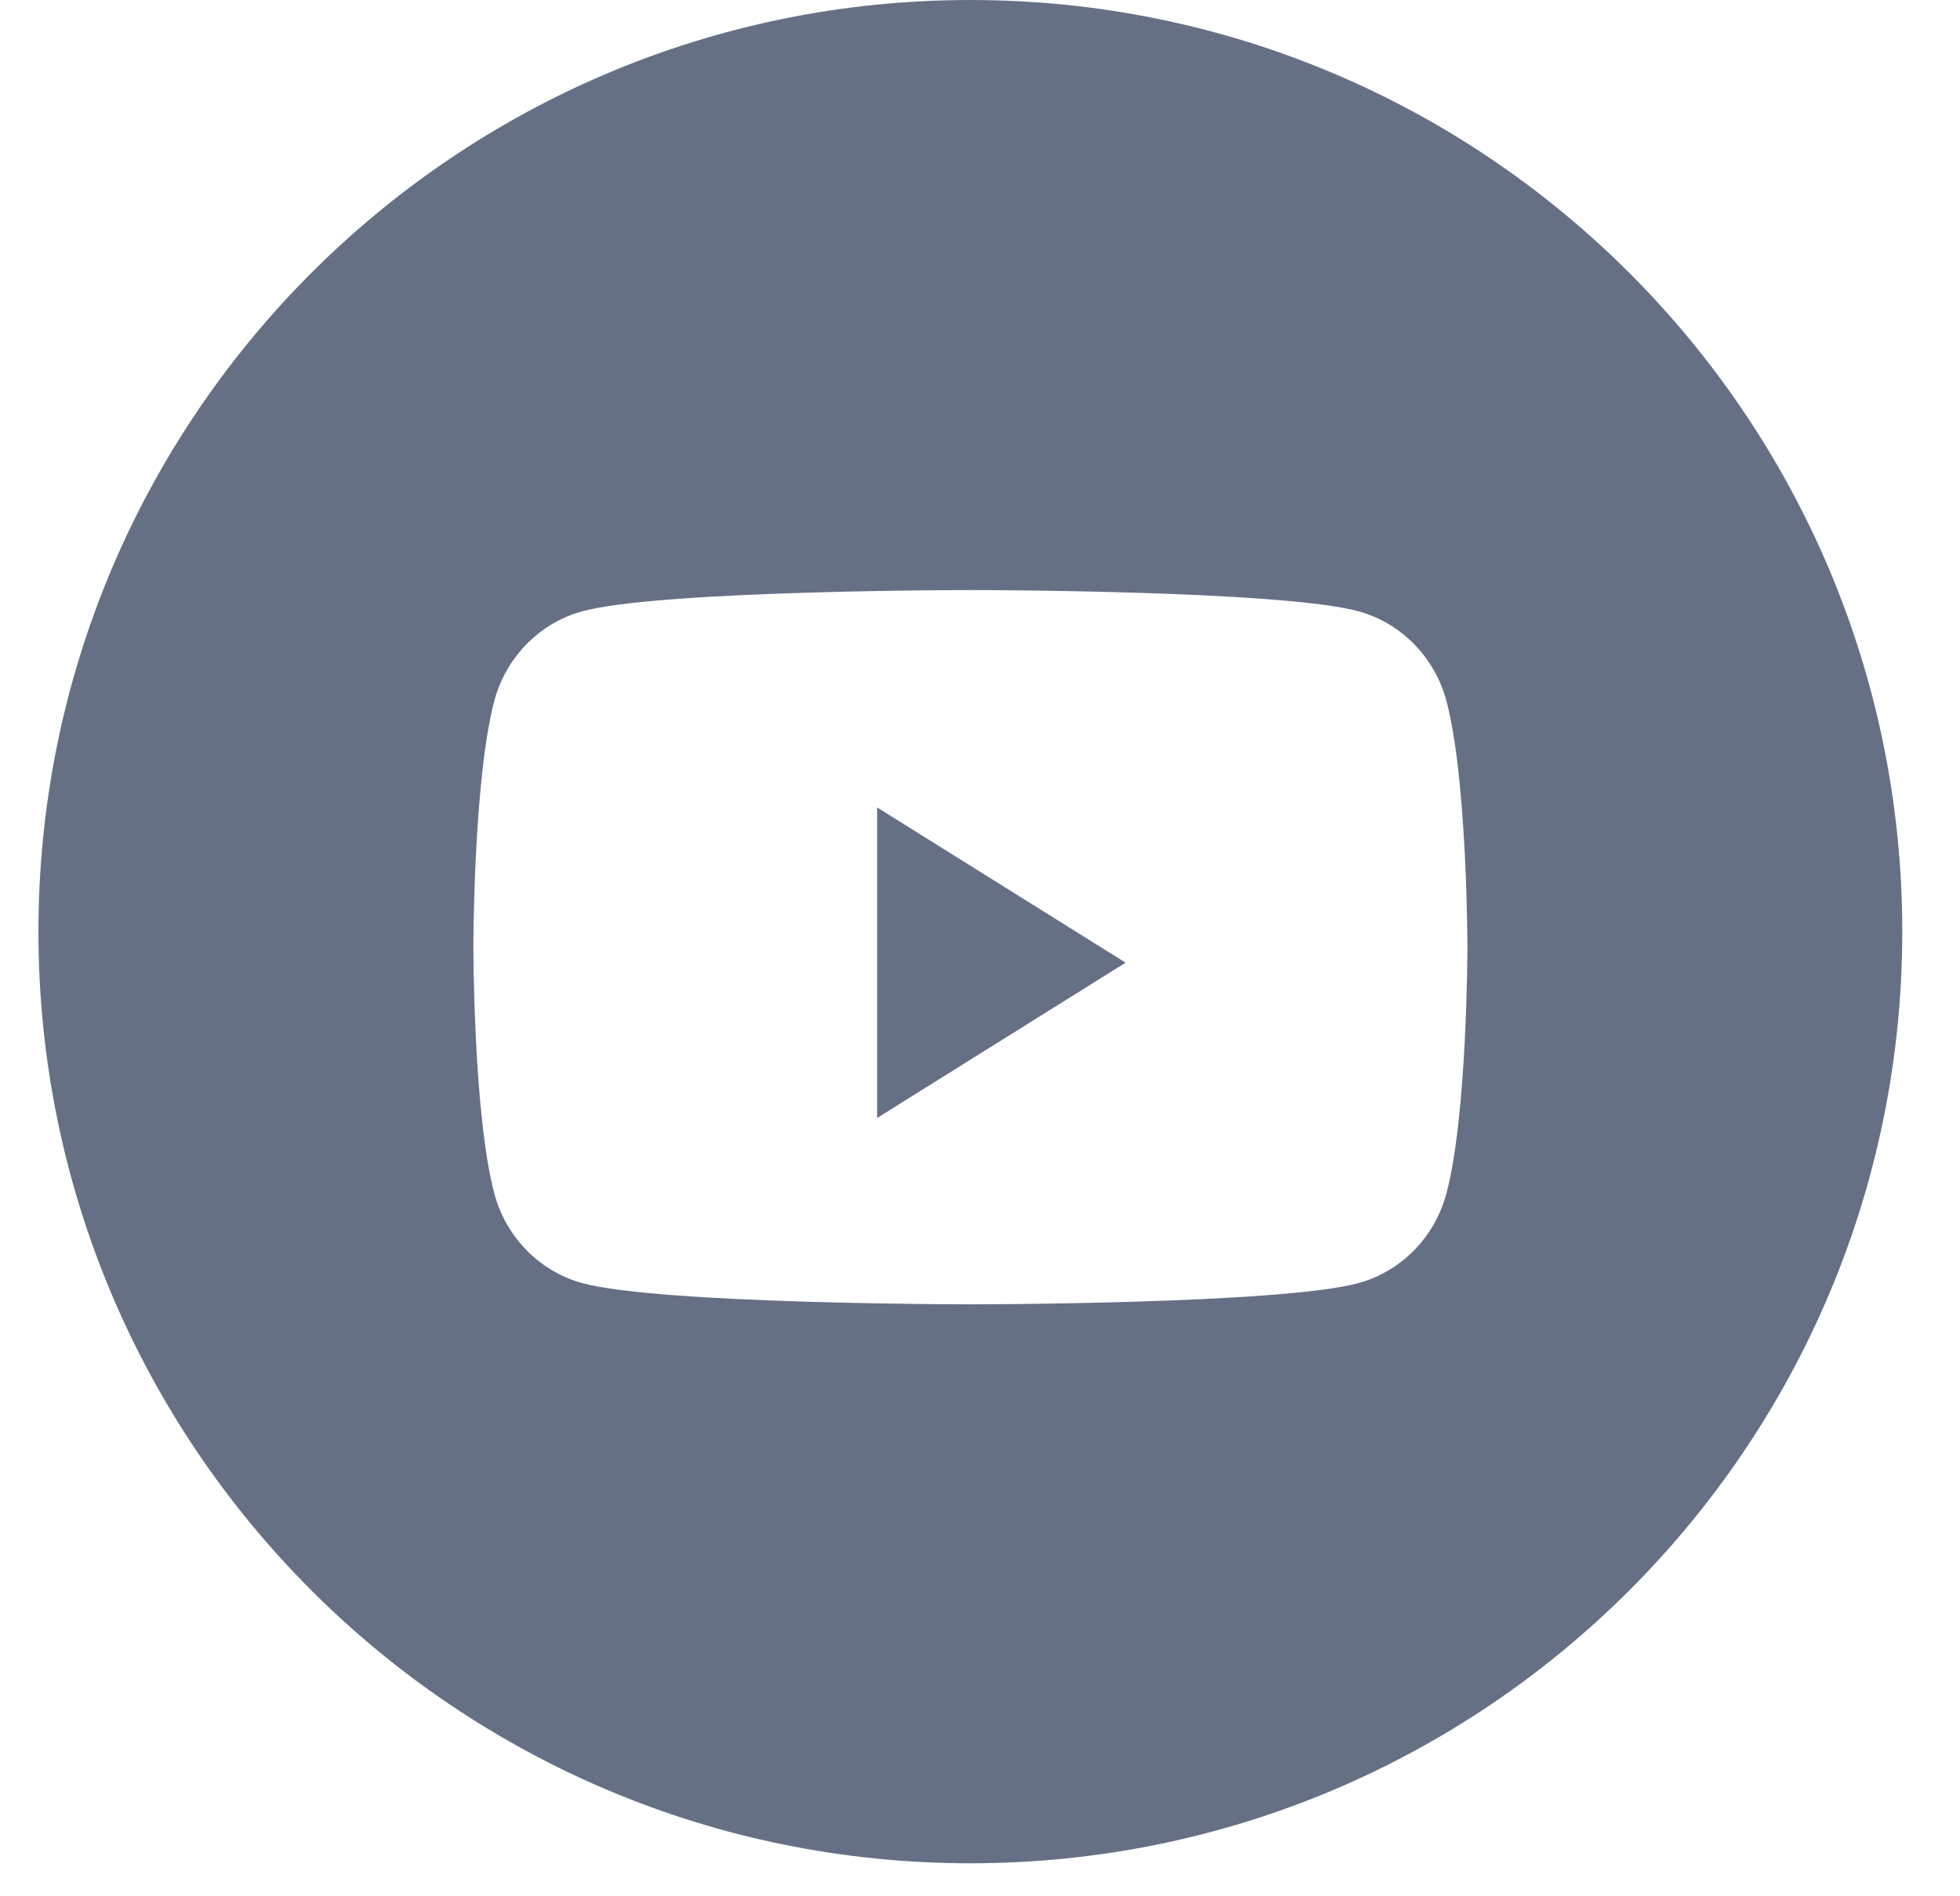 <svg width="31" height="30" viewBox="0 0 31 30" fill="none" xmlns="http://www.w3.org/2000/svg">
<path fill-rule="evenodd" clip-rule="evenodd" d="M15.348 0C7.207 0 0.608 6.599 0.608 14.739C0.608 22.879 7.207 29.478 15.348 29.478C23.488 29.478 30.087 22.879 30.087 14.739C30.087 6.599 23.488 0 15.348 0ZM21.49 9.672C22.166 9.858 22.699 10.405 22.88 11.099C23.209 12.358 23.209 14.985 23.209 14.985C23.209 14.985 23.209 17.611 22.88 18.87C22.699 19.565 22.166 20.112 21.49 20.298C20.264 20.635 15.348 20.635 15.348 20.635C15.348 20.635 10.431 20.635 9.205 20.298C8.529 20.112 7.996 19.565 7.815 18.87C7.487 17.611 7.487 14.985 7.487 14.985C7.487 14.985 7.487 12.358 7.815 11.099C7.996 10.405 8.529 9.858 9.205 9.672C10.431 9.335 15.348 9.335 15.348 9.335C15.348 9.335 20.264 9.335 21.49 9.672Z" fill="#667085"/>
<path d="M13.873 17.687V12.774L17.803 15.23L13.873 17.687Z" fill="#667085"/>
</svg>
